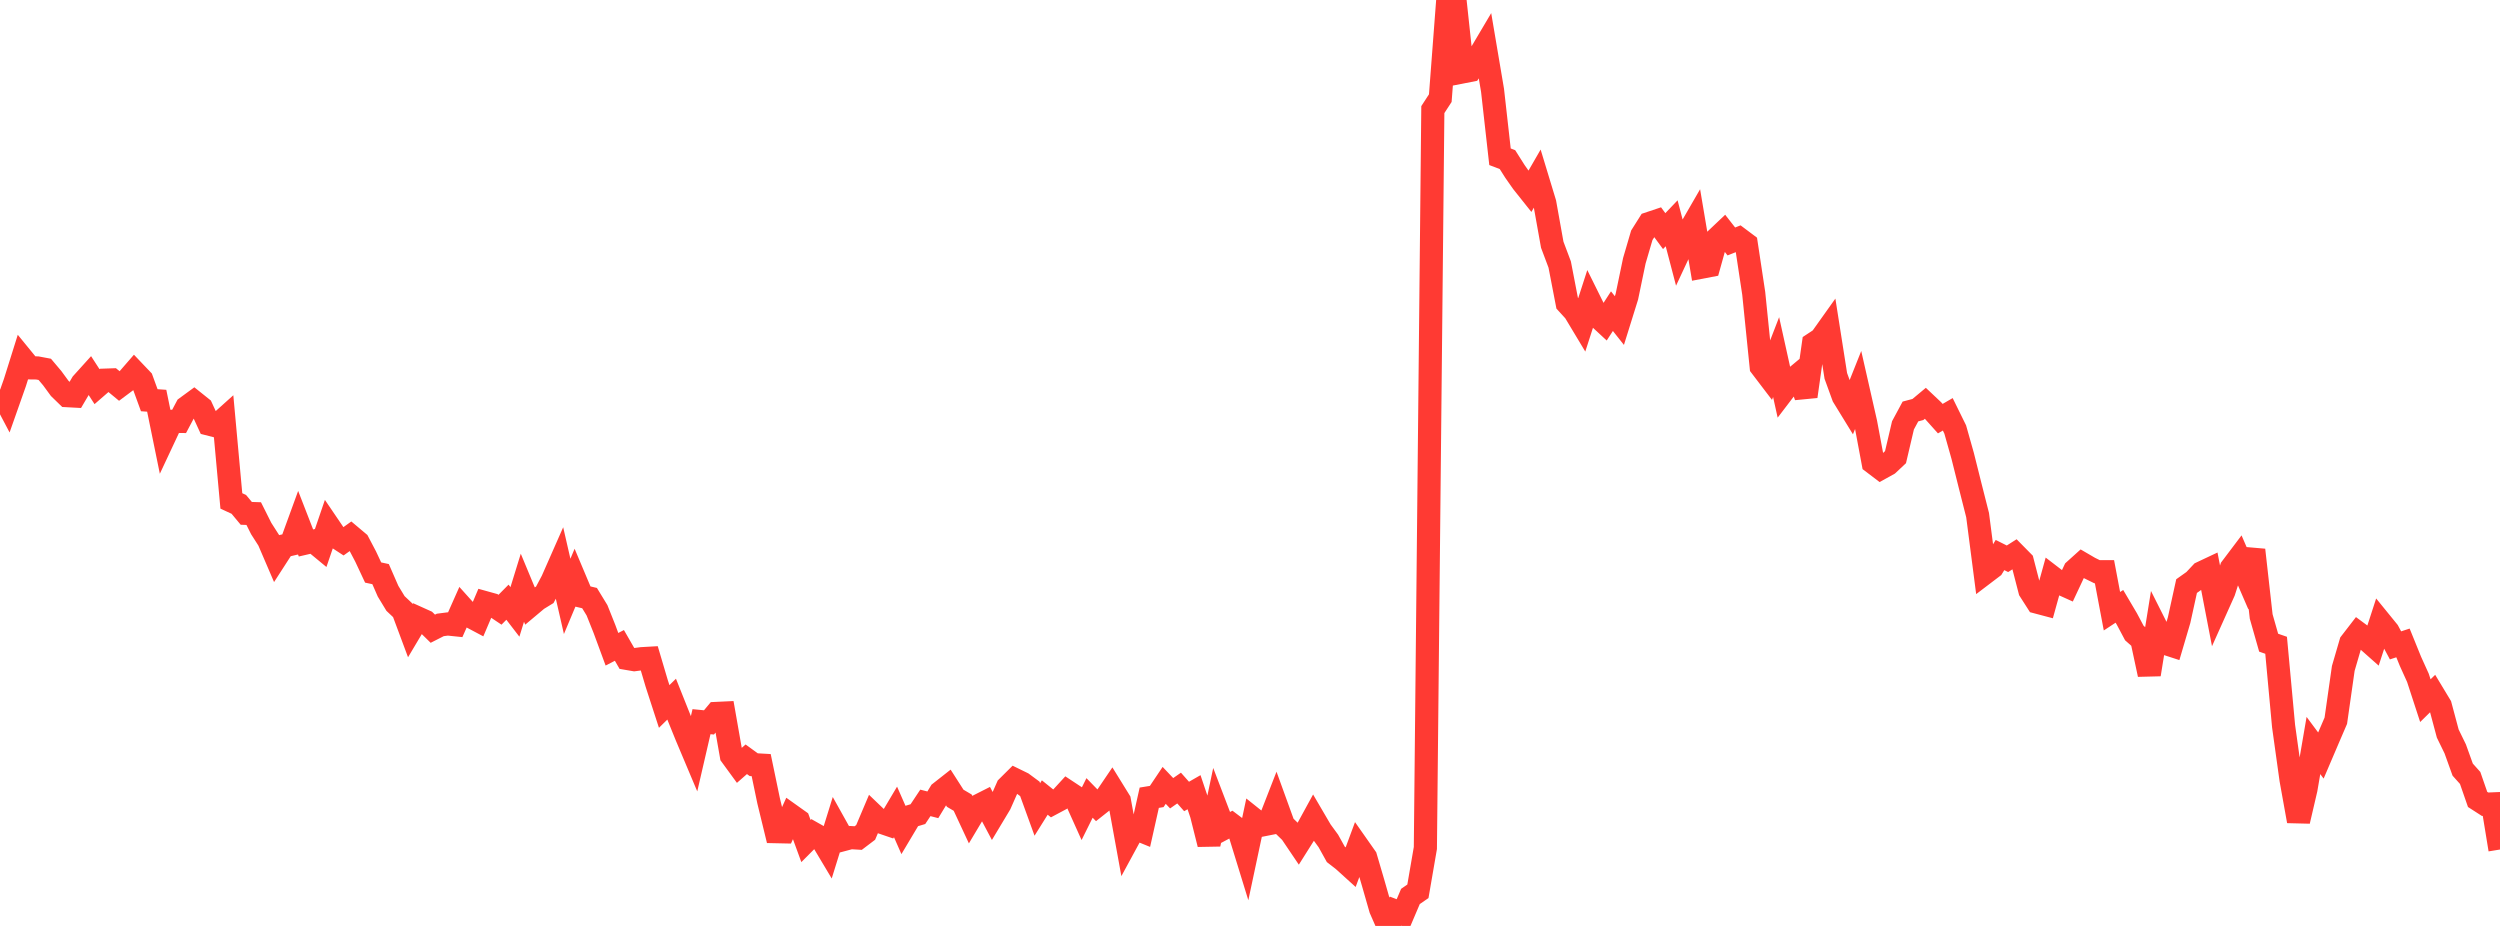 <?xml version="1.0" standalone="no"?>
<!DOCTYPE svg PUBLIC "-//W3C//DTD SVG 1.1//EN" "http://www.w3.org/Graphics/SVG/1.1/DTD/svg11.dtd">

<svg width="135" height="50" viewBox="0 0 135 50" preserveAspectRatio="none" 
  xmlns="http://www.w3.org/2000/svg"
  xmlns:xlink="http://www.w3.org/1999/xlink">


<polyline points="0.0, 21.035 0.403, 21.798 0.806, 20.655 1.209, 19.371 1.612, 19.864 2.015, 19.869 2.418, 19.945 2.821, 20.423 3.224, 20.973 3.627, 21.365 4.03, 21.387 4.433, 20.702 4.836, 20.256 5.239, 20.879 5.642, 20.529 6.045, 20.515 6.448, 20.848 6.851, 20.547 7.254, 20.083 7.657, 20.506 8.06, 21.612 8.463, 21.64 8.866, 23.61 9.269, 22.75 9.672, 22.755 10.075, 21.996 10.478, 21.701 10.881, 22.024 11.284, 22.9 11.687, 23.003 12.09, 22.641 12.493, 27.05 12.896, 27.236 13.299, 27.721 13.701, 27.734 14.104, 28.539 14.507, 29.169 14.91, 30.107 15.313, 29.482 15.716, 29.389 16.119, 28.283 16.522, 29.32 16.925, 29.227 17.328, 29.56 17.731, 28.381 18.134, 28.975 18.537, 29.238 18.94, 28.95 19.343, 29.289 19.746, 30.056 20.149, 30.916 20.552, 31.003 20.955, 31.925 21.358, 32.589 21.761, 32.969 22.164, 34.051 22.567, 33.374 22.97, 33.556 23.373, 33.951 23.776, 33.746 24.179, 33.694 24.582, 33.736 24.985, 32.829 25.388, 33.278 25.791, 33.492 26.194, 32.544 26.597, 32.656 27.0, 32.926 27.403, 32.519 27.806, 33.043 28.209, 31.737 28.612, 32.706 29.015, 32.368 29.418, 32.121 29.821, 31.362 30.224, 30.448 30.627, 32.205 31.03, 31.245 31.433, 32.202 31.836, 32.297 32.239, 32.957 32.642, 33.967 33.045, 35.06 33.448, 34.852 33.851, 35.553 34.254, 35.622 34.657, 35.569 35.06, 35.546 35.463, 36.908 35.866, 38.149 36.269, 37.754 36.672, 38.764 37.075, 39.757 37.478, 40.713 37.881, 38.97 38.284, 39.01 38.687, 38.526 39.09, 38.507 39.493, 40.802 39.896, 41.354 40.299, 41.001 40.701, 41.293 41.104, 41.316 41.507, 43.254 41.91, 44.91 42.313, 44.919 42.716, 44.028 43.119, 44.315 43.522, 45.417 43.925, 45.012 44.328, 45.24 44.731, 45.915 45.134, 44.616 45.537, 45.338 45.94, 45.231 46.343, 45.255 46.746, 44.949 47.149, 43.998 47.552, 44.384 47.955, 44.522 48.358, 43.843 48.761, 44.76 49.164, 44.084 49.567, 43.963 49.97, 43.356 50.373, 43.459 50.776, 42.794 51.179, 42.477 51.582, 43.106 51.985, 43.343 52.388, 44.208 52.791, 43.532 53.194, 43.328 53.597, 44.088 54.0, 43.416 54.403, 42.504 54.806, 42.104 55.209, 42.301 55.612, 42.599 56.015, 43.71 56.418, 43.066 56.821, 43.391 57.224, 43.176 57.627, 42.737 58.03, 43.003 58.433, 43.9 58.836, 43.088 59.239, 43.502 59.642, 43.183 60.045, 42.588 60.448, 43.24 60.851, 45.454 61.254, 44.712 61.657, 44.876 62.06, 43.077 62.463, 43.011 62.866, 42.41 63.269, 42.835 63.672, 42.555 64.075, 43.01 64.478, 42.779 64.881, 43.977 65.284, 45.585 65.687, 43.675 66.09, 44.73 66.493, 44.516 66.896, 44.821 67.299, 46.129 67.701, 44.238 68.104, 44.56 68.507, 44.48 68.91, 43.447 69.313, 44.56 69.716, 44.951 70.119, 45.548 70.522, 44.908 70.925, 44.171 71.328, 44.86 71.731, 45.411 72.134, 46.137 72.537, 46.449 72.94, 46.814 73.343, 45.727 73.746, 46.301 74.149, 47.674 74.552, 49.081 74.955, 50.0 75.358, 49.202 75.761, 49.355 76.164, 48.408 76.567, 48.13 76.97, 45.793 77.373, 5.919 77.776, 5.299 78.179, 0.0 78.582, 0.13 78.985, 3.88 79.388, 3.801 79.791, 3.176 80.194, 2.495 80.597, 4.877 81.0, 8.465 81.403, 8.619 81.806, 9.255 82.209, 9.831 82.612, 10.337 83.015, 9.638 83.418, 10.965 83.821, 13.214 84.224, 14.285 84.627, 16.373 85.03, 16.814 85.433, 17.485 85.836, 16.238 86.239, 17.052 86.642, 17.425 87.045, 16.803 87.448, 17.311 87.851, 16.018 88.254, 14.081 88.657, 12.706 89.06, 12.067 89.463, 11.932 89.866, 12.48 90.269, 12.058 90.672, 13.595 91.075, 12.731 91.478, 12.034 91.881, 14.426 92.284, 14.349 92.687, 12.905 93.09, 12.523 93.493, 13.039 93.896, 12.879 94.299, 13.181 94.701, 15.839 95.104, 19.797 95.507, 20.326 95.91, 19.283 96.313, 21.105 96.716, 20.577 97.119, 20.241 97.522, 21.405 97.925, 18.567 98.328, 18.301 98.731, 17.735 99.134, 20.299 99.537, 21.407 99.94, 22.064 100.343, 21.053 100.746, 22.828 101.149, 24.981 101.552, 25.287 101.955, 25.064 102.358, 24.686 102.761, 22.968 103.164, 22.22 103.567, 22.113 103.97, 21.777 104.373, 22.157 104.776, 22.607 105.179, 22.373 105.582, 23.192 105.985, 24.62 106.388, 26.229 106.791, 27.819 107.194, 30.932 107.597, 30.626 108.0, 29.972 108.403, 30.174 108.806, 29.918 109.209, 30.327 109.612, 31.887 110.015, 32.517 110.418, 32.624 110.821, 31.169 111.224, 31.478 111.627, 31.66 112.03, 30.801 112.433, 30.438 112.836, 30.673 113.239, 30.872 113.642, 30.872 114.045, 33.007 114.448, 32.742 114.851, 33.425 115.254, 34.183 115.657, 34.54 116.06, 36.42 116.463, 33.92 116.866, 34.721 117.269, 34.852 117.672, 33.485 118.075, 31.649 118.478, 31.363 118.881, 30.934 119.284, 30.744 119.687, 32.835 120.09, 31.936 120.493, 30.677 120.896, 30.143 121.299, 31.073 121.701, 29.699 122.104, 33.289 122.507, 34.705 122.91, 34.845 123.313, 39.209 123.716, 42.098 124.119, 44.339 124.522, 42.609 124.925, 40.257 125.328, 40.799 125.731, 39.856 126.134, 38.919 126.537, 36.094 126.94, 34.711 127.343, 34.189 127.746, 34.487 128.149, 34.844 128.552, 33.602 128.955, 34.097 129.358, 34.85 129.761, 34.718 130.164, 35.711 130.567, 36.601 130.97, 37.836 131.373, 37.44 131.776, 38.108 132.179, 39.613 132.582, 40.439 132.985, 41.559 133.388, 42.009 133.791, 43.169 134.194, 43.428 134.597, 43.411 135.0, 45.874" fill="none" stroke="#ff3a33" stroke-width="1.25"/>

</svg>